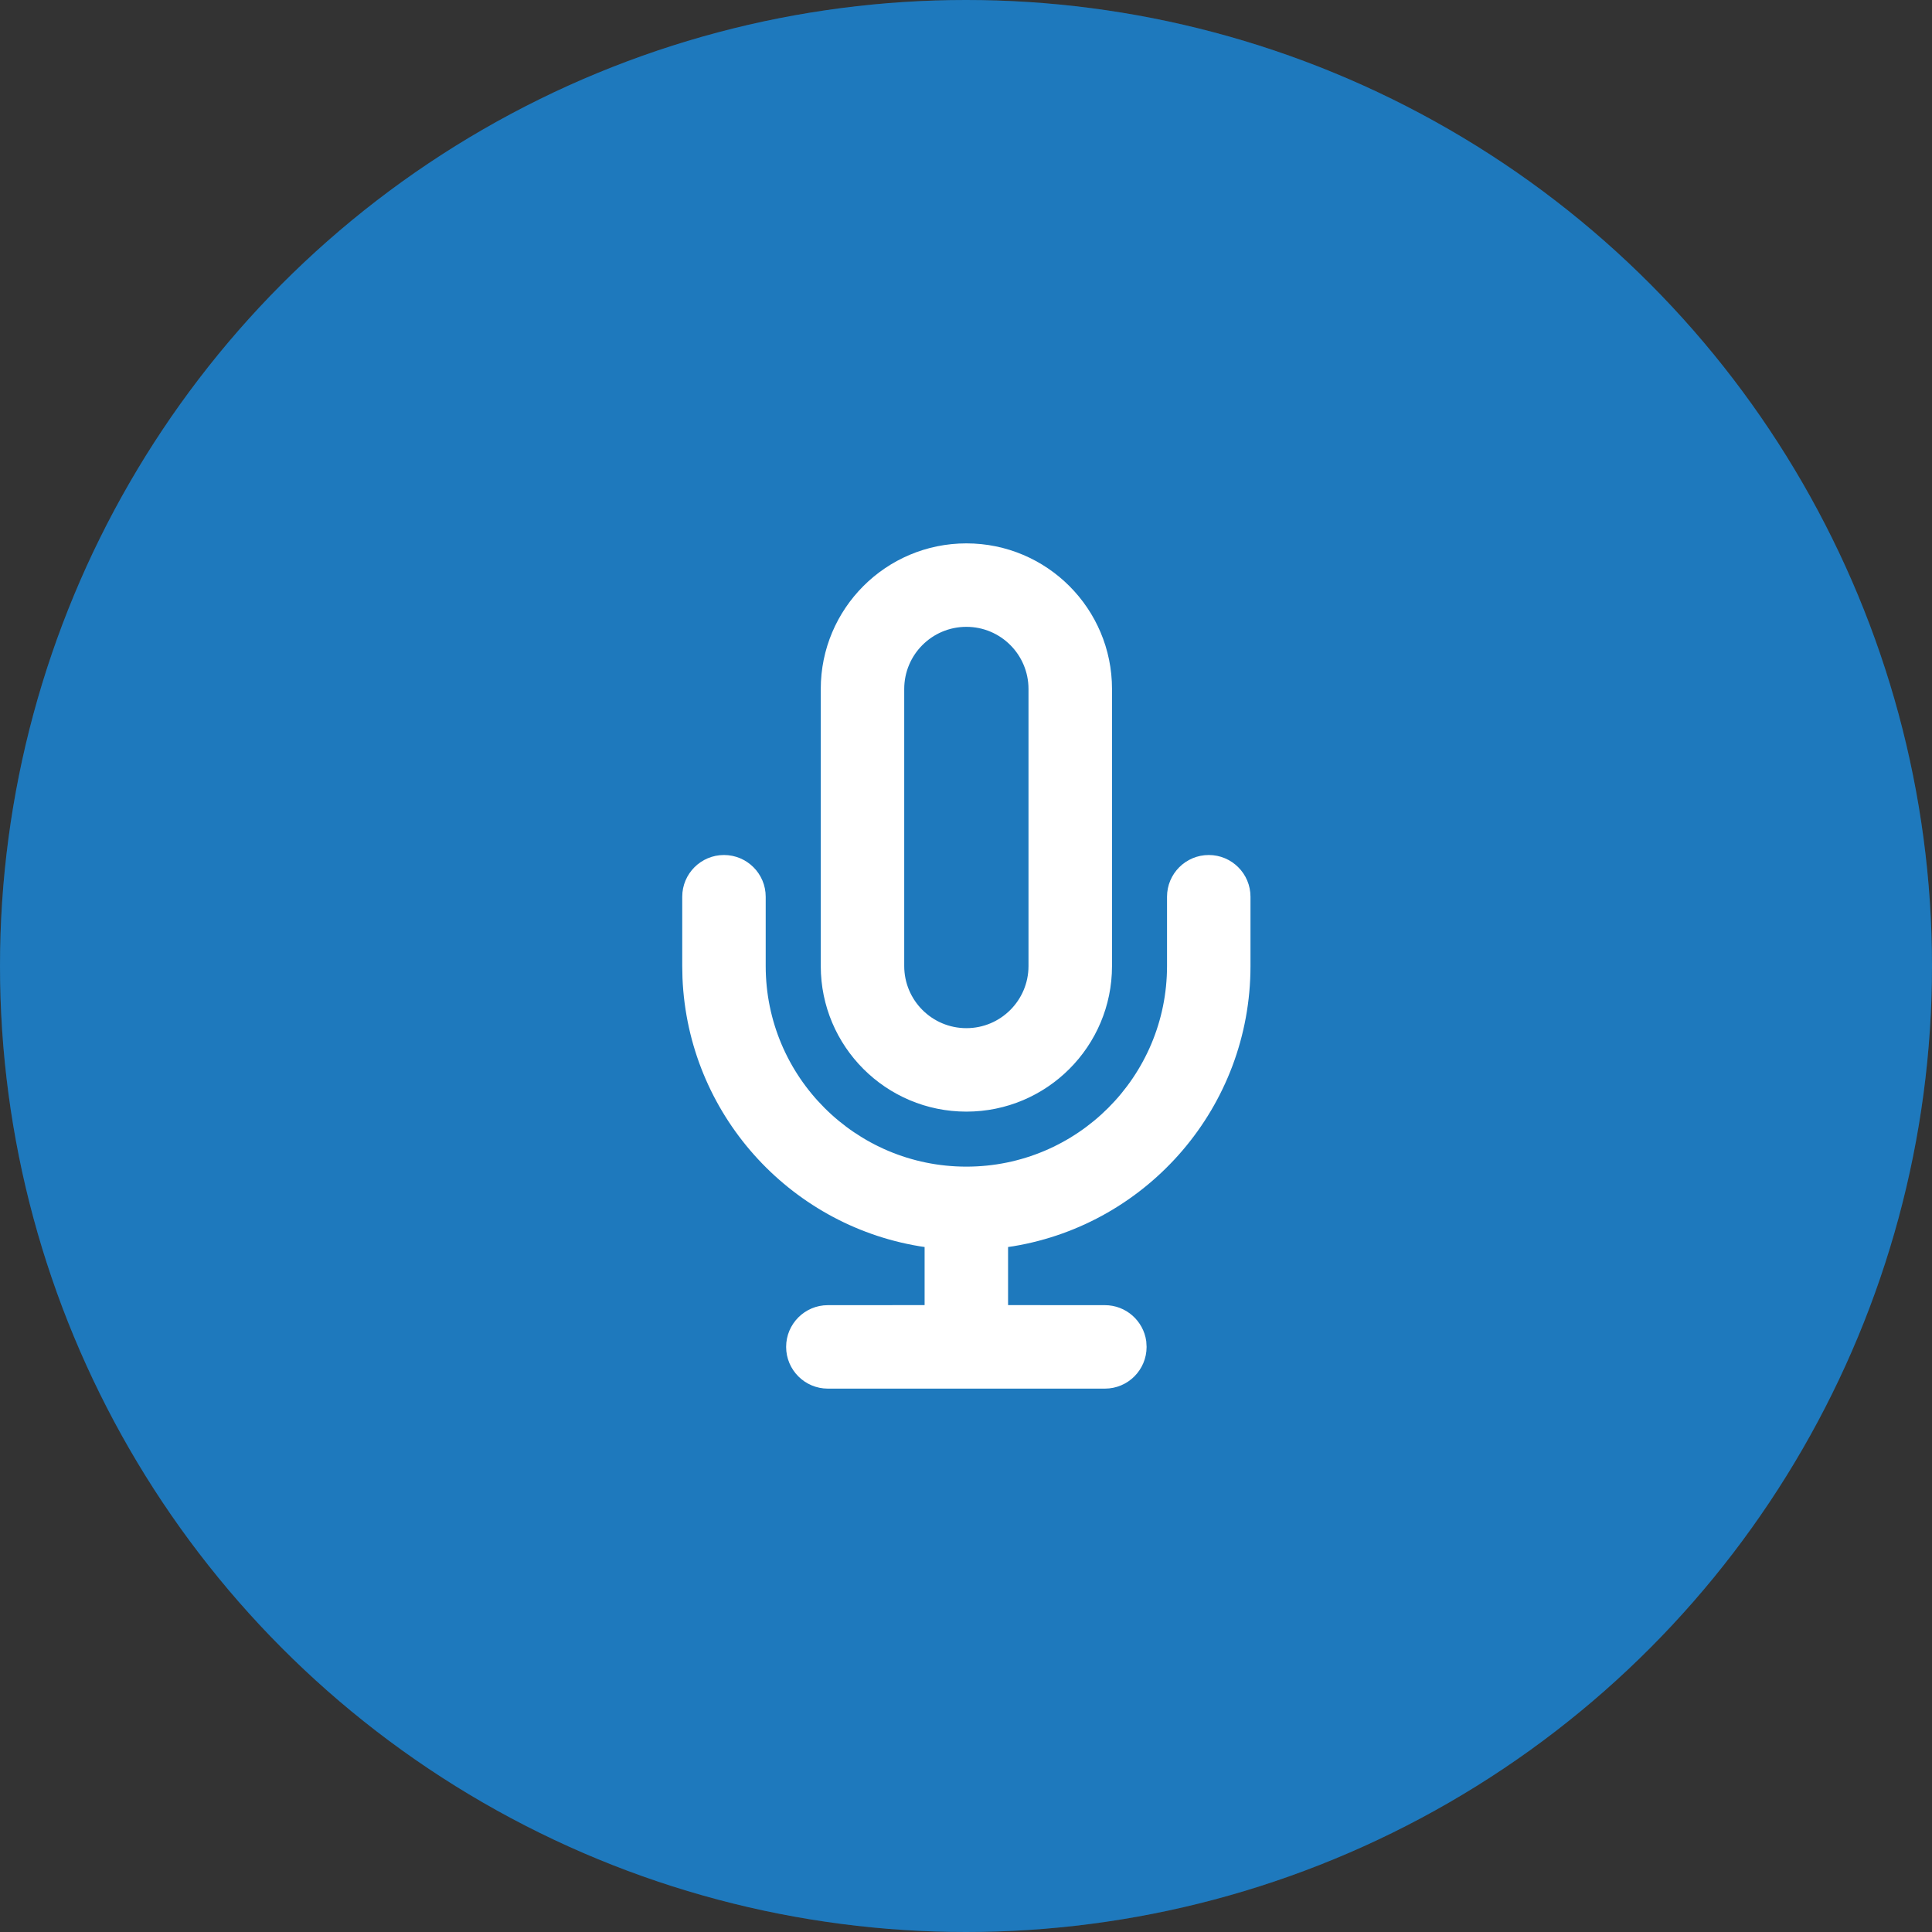 <?xml version="1.0" encoding="UTF-8"?>
<svg width="40px" height="40px" viewBox="0 0 40 40" version="1.1" xmlns="http://www.w3.org/2000/svg" xmlns:xlink="http://www.w3.org/1999/xlink">
    <rect x="0" y="0" width="40" height="40" fill="#333333" stroke="none"/>
    <title>Btn Micro</title>
    <defs>
        <circle id="path-1" cx="20" cy="20" r="20"></circle>
    </defs>
    <g id="Dictado-por-Voz" stroke="none" stroke-width="1" fill="none" fill-rule="evenodd">
        <g id="Chatbot---Dictado-por-voz-activado" transform="translate(-310, -595)">
            <g id="Chatbot-Layout" transform="translate(10, 10)">
                <g id="Sent-Message" transform="translate(0, 571)">
                    <g id="Btn-Micro" transform="translate(300, 14)">
                        <g id="Container">
                            <use fill="#238EDE" xlink:href="#path-1"></use>
                            <use fill-opacity="0.15" fill="#000000" xlink:href="#path-1"></use>
                        </g>
                        <g id="mic" transform="translate(10, 10)" fill="#FFFFFF">
                            <path d="M15.026,7.702 C15.503,7.702 15.89,8.089 15.89,8.566 L15.89,10 C15.89,12.916 13.769,15.336 10.986,15.801 L10.871,15.818 L10.871,17.021 L12.875,17.022 C13.313,17.022 13.674,17.347 13.732,17.769 L13.739,17.886 C13.739,18.363 13.353,18.75 12.875,18.75 L7.14,18.75 C6.663,18.75 6.276,18.363 6.276,17.886 C6.276,17.409 6.663,17.022 7.14,17.022 L9.143,17.021 L9.143,15.818 L9.03,15.801 C6.326,15.349 4.247,13.052 4.13,10.249 L4.125,10 L4.125,8.566 C4.125,8.089 4.512,7.702 4.989,7.702 C5.466,7.702 5.853,8.089 5.853,8.566 L5.853,10 C5.853,12.294 7.713,14.154 10.008,14.154 C12.302,14.154 14.162,12.294 14.162,10 L14.162,8.566 C14.162,8.089 14.549,7.702 15.026,7.702 Z M10.008,1.25 C11.673,1.25 13.023,2.6 13.023,4.265 L13.023,10 C13.023,11.665 11.673,13.015 10.008,13.015 C8.343,13.015 6.993,11.665 6.993,10 L6.993,4.265 C6.993,2.6 8.343,1.25 10.008,1.25 Z M10.008,2.978 C9.297,2.978 8.721,3.554 8.721,4.265 L8.721,10 C8.721,10.711 9.297,11.287 10.008,11.287 C10.718,11.287 11.294,10.711 11.294,10 L11.294,4.265 C11.294,3.554 10.718,2.978 10.008,2.978 Z" id="Combined-Shape"></path>
                        </g>
                    </g>
                </g>
            </g>
        </g>
    </g>
</svg>